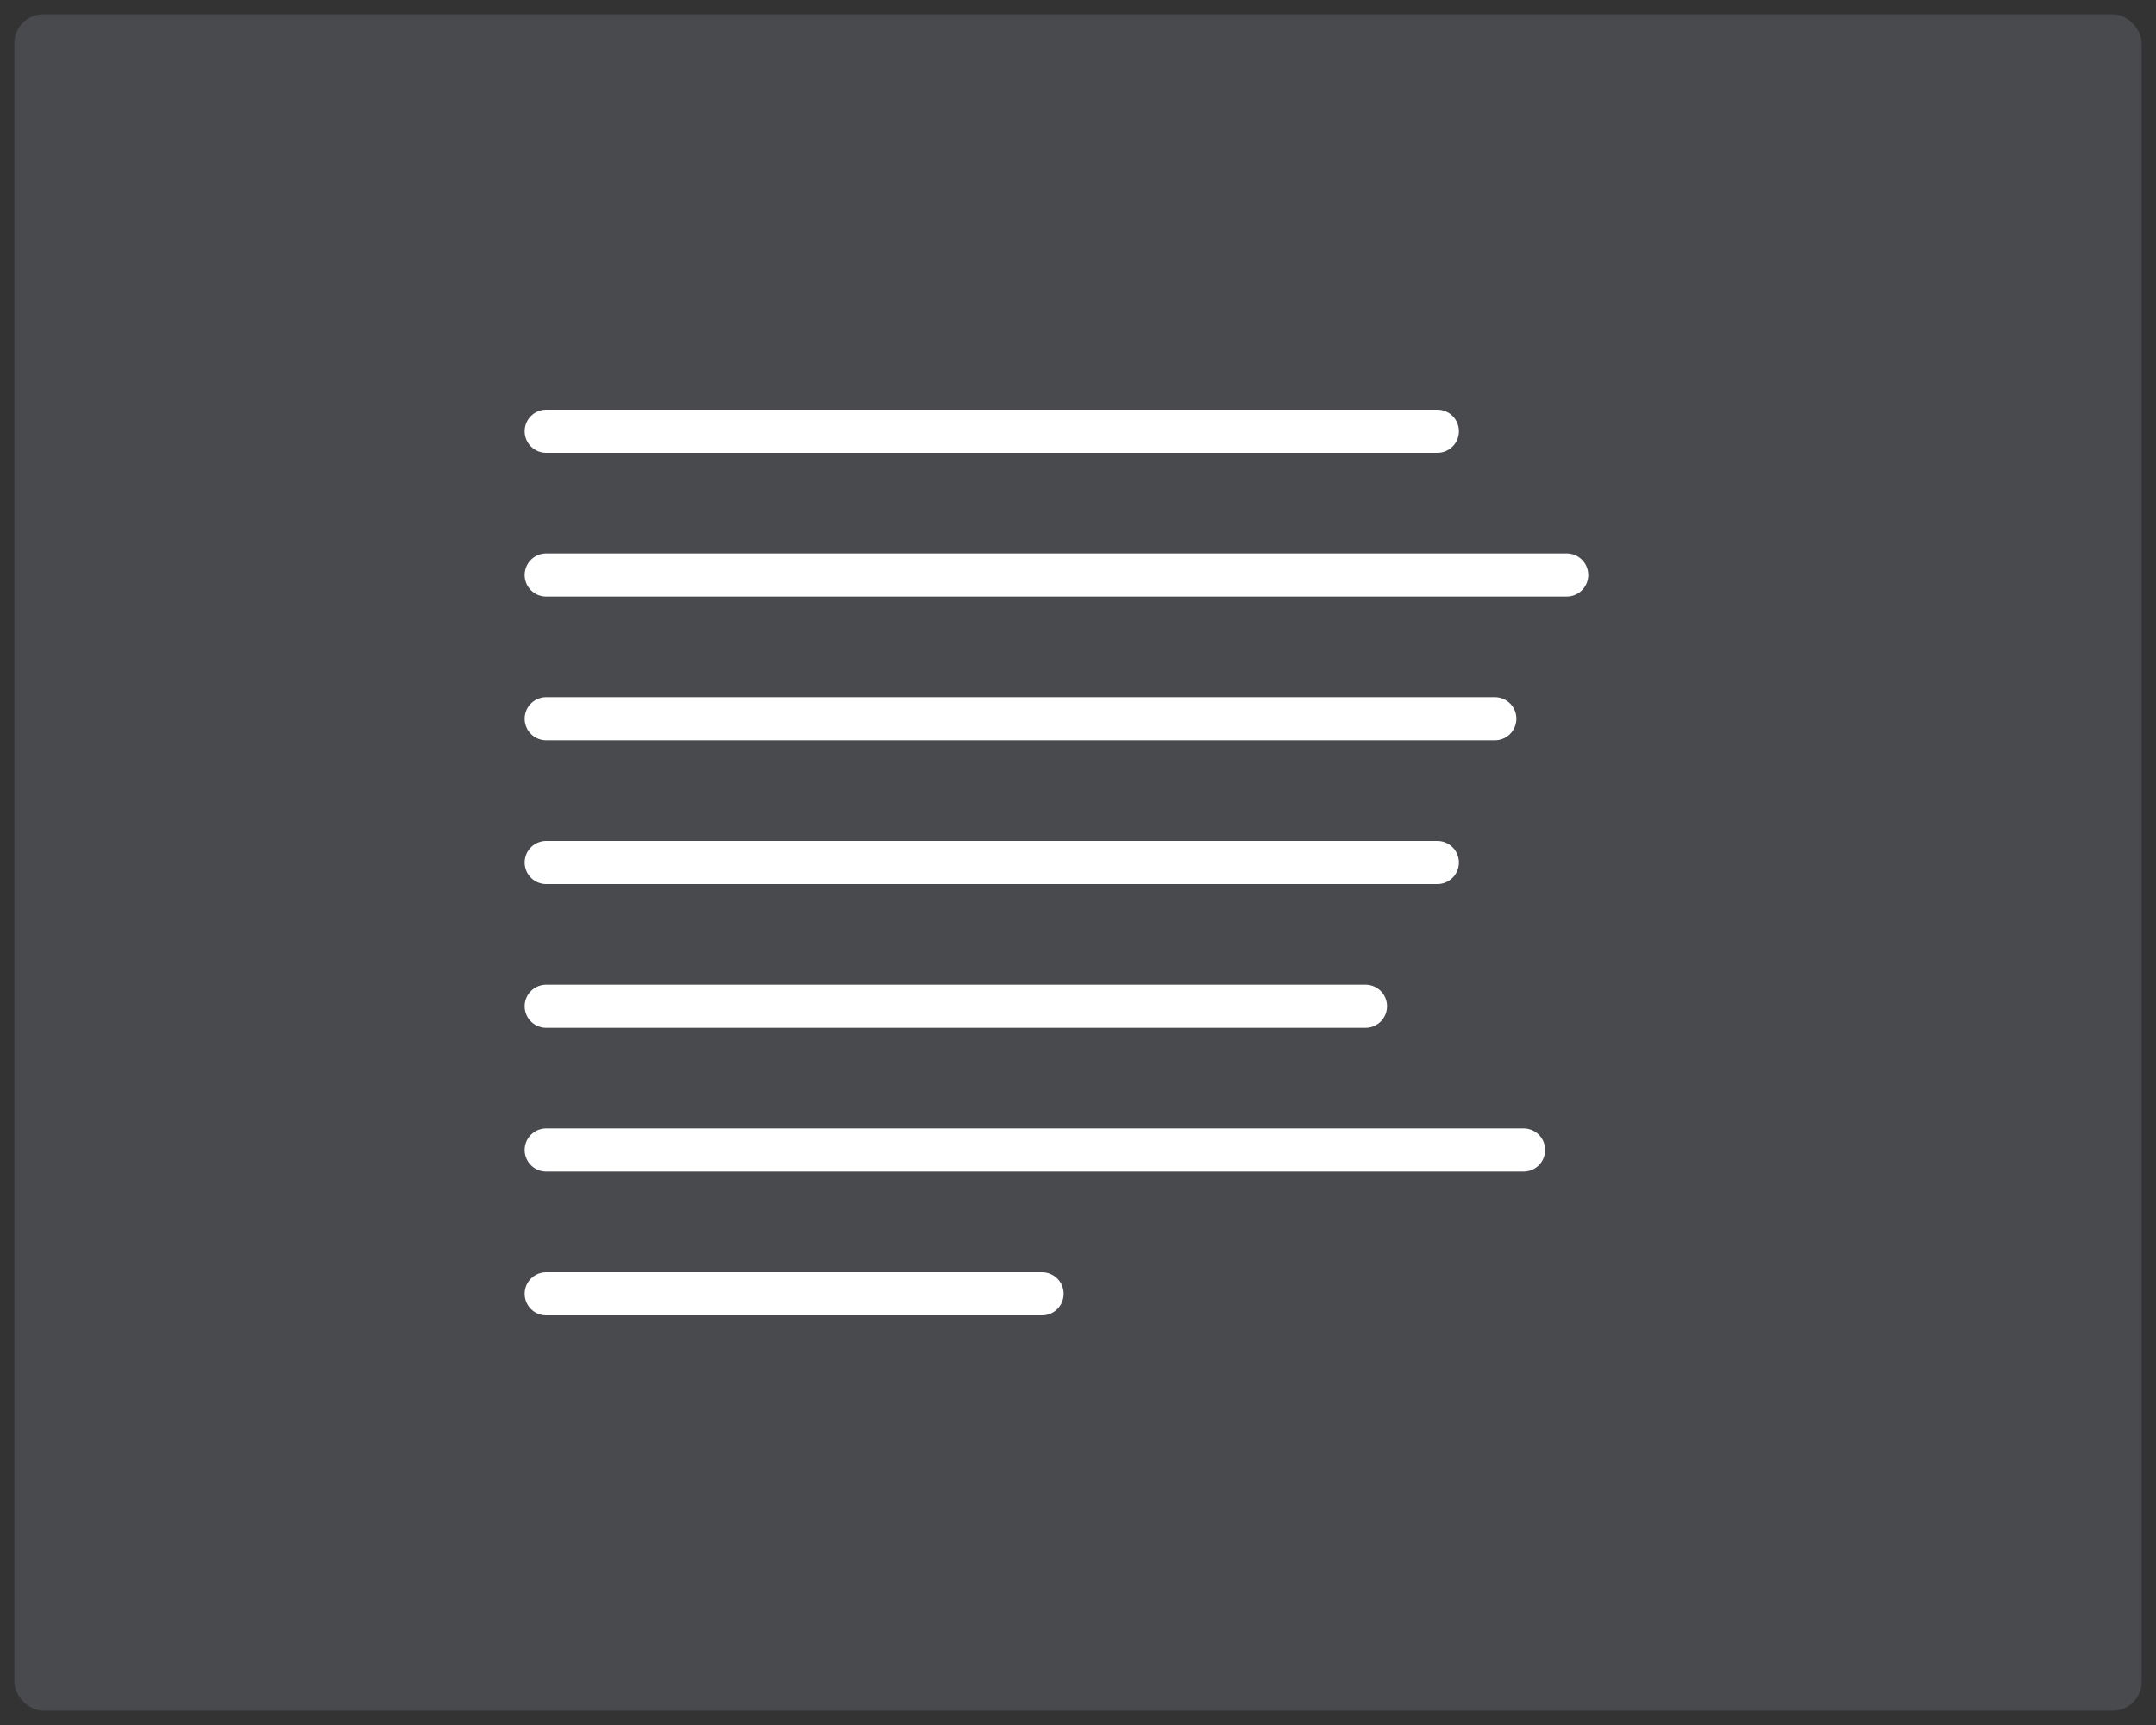 <svg id="Layer_1" data-name="Layer 1" xmlns="http://www.w3.org/2000/svg" viewBox="0 0 150 120"><rect x="0" y="0" width="150" height="120" fill="#333333" stroke="none"/><defs><style>.cls-1{fill:#7d818e;opacity:.3;}.cls-2{fill:none;stroke:#fff;stroke-linecap:round;stroke-linejoin:round;stroke-width:3px;}</style></defs><rect class="cls-1" x="1" y="1" width="148" height="118" rx="2"/><line class="cls-2" x1="38" y1="30" x2="100" y2="30"/><line class="cls-2" x1="38" y1="40" x2="109" y2="40"/><line class="cls-2" x1="38" y1="50" x2="104" y2="50"/><line class="cls-2" x1="38" y1="60" x2="100" y2="60"/><line class="cls-2" x1="38" y1="70" x2="95" y2="70"/><line class="cls-2" x1="38" y1="90" x2="72.5" y2="90"/><line class="cls-2" x1="38" y1="80" x2="106" y2="80"/></svg>